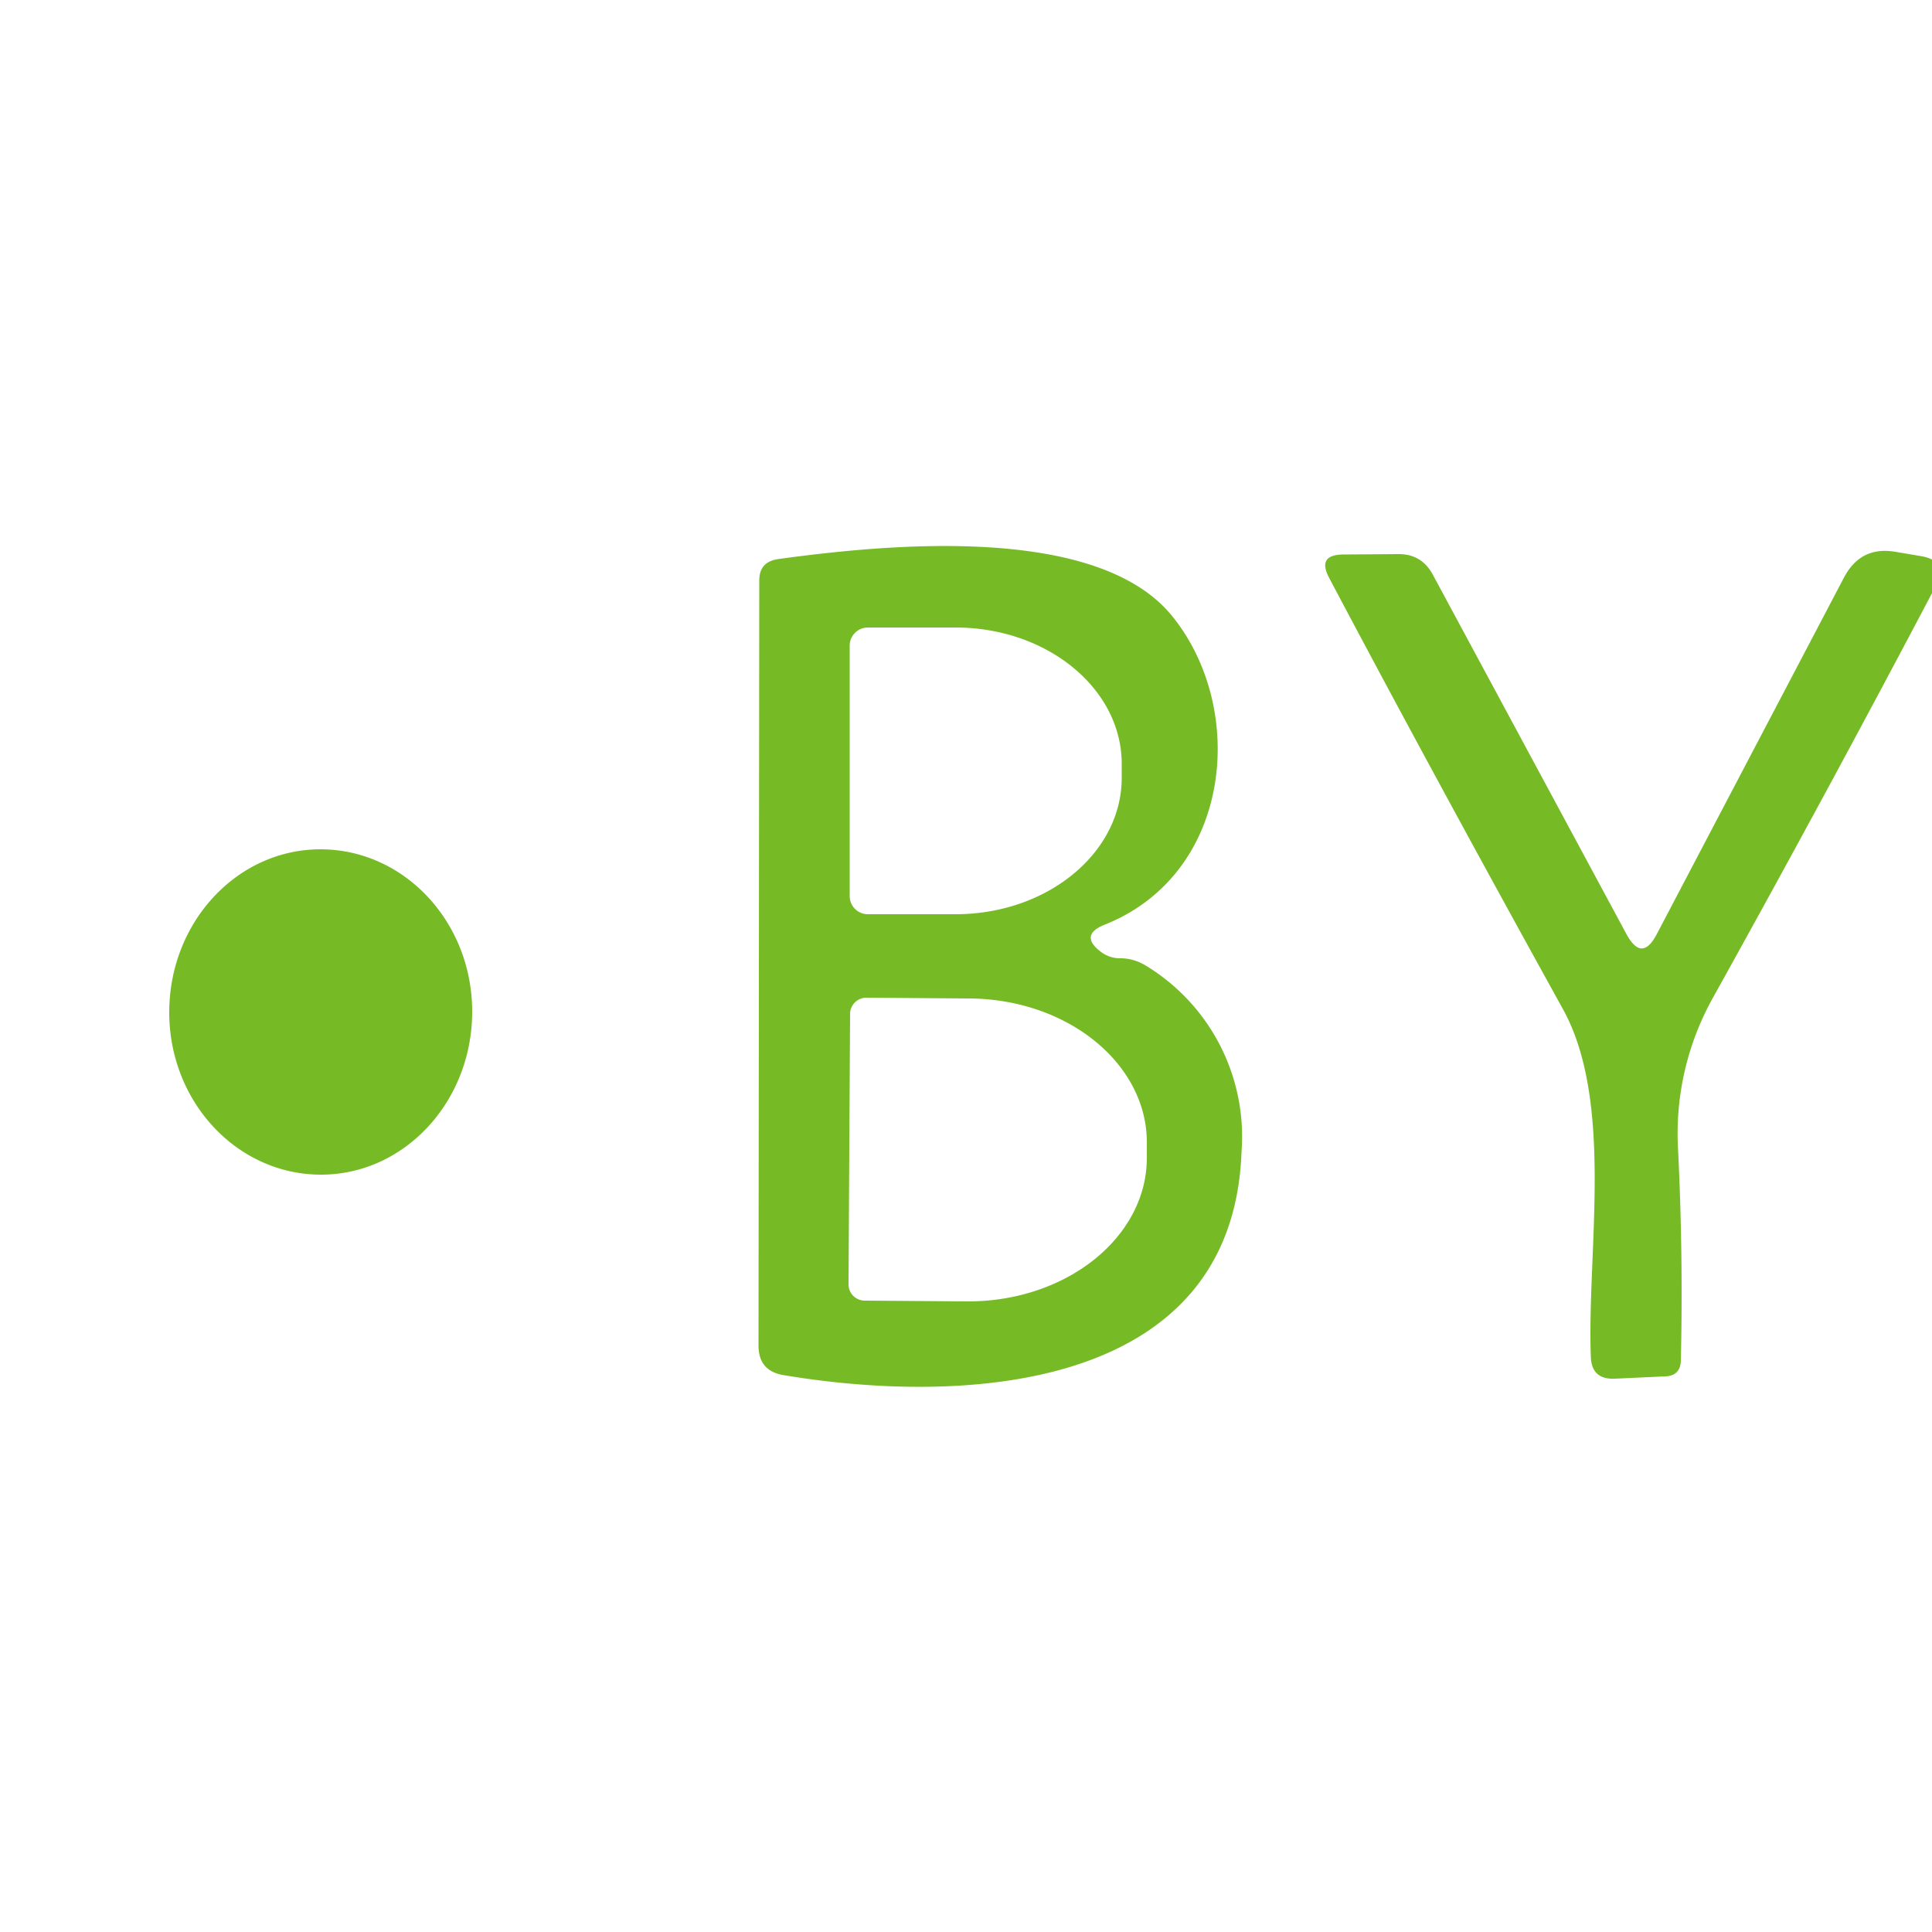 <svg xmlns="http://www.w3.org/2000/svg" viewBox="74 74 50 50">
  <path fill="#fff" d="M0 0h200v200H0V0Z"/>
  <path fill="#76bb25" d="m45.44 107.49 8.55-.02c.34 0 .51.17.52.51l.03 1.2c.01.32-.15.48-.47.48l-11.55-.02c-.31 0-.49-.15-.53-.46-.14-.99-.01-1.91.78-2.6 3.32-2.92 7.65-7.12 8.79-11.37.55-2.01-.24-4.65-2.64-4.98a6.7 6.7 0 0 0-4.68 1.01.72.72 0 0 1-1.04-.29l-.11-.24c-.29-.6-.15-1.06.43-1.38a10.14 10.14 0 0 1 6.24-1.15c4.42.54 4.86 6.08 3.26 9.14-1.67 3.19-4.28 6.36-7.83 9.51-.49.44-.41.66.25.66Zm25.47-1.27a6.1 6.1 0 0 1-8.53 3.05c-1.81-.99-2.96-2.64-3.43-4.95-.91-4.43-1.48-14.83 4.76-16.09 10.23-2.07 9.2 13.07 7.2 17.99Zm99.65-15.64c-2.13-.53-3.93-.43-5.42.29-2.51 1.2-1.8 4.11.37 5.29 2.74 1.48 8.49 3.69 8.43 7.5-.11 7.13-7.69 7.31-12.51 4.81a.84.84 0 0 1-.47-.69c-.07-.67.04-1.25.33-1.75.08-.14.19-.17.33-.09 2.92 1.72 5.52 2.18 7.79 1.38 2.96-1.04 2.85-4.77.09-6.15a99.7 99.7 0 0 1-5.3-2.83c-4.39-2.54-3.89-8.83 1.18-9.97a14.3 14.3 0 0 1 7.04.31c.39.11.59.38.59.79v3.78c0 .5-.25.75-.76.75h-.39c-.59-.01-.89-.31-.89-.9v-2.01c0-.27-.14-.44-.41-.51ZM32.47 103h-7.01c-1.83 0-2.21-.74-1.12-2.22l8.86-12.03c.16-.21.39-.36.65-.4.41-.07.8-.03 1.16.13.23.1.34.27.34.52v11.43c0 .39.19.58.58.58h2.57c.5-.01.75.24.75.74v.49c0 .5-.25.75-.74.75l-2.58.01c-.38 0-.57.19-.57.57v5.2c0 .51-.25.79-.75.86l-.62.09c-.56.08-.84-.16-.84-.73l.04-5.27c.01-.48-.23-.72-.72-.72Zm70.03-4.36a.8.8 0 0 0 .49.16c.25 0 .47.07.68.2a5.18 5.18 0 0 1 2.46 4.82c-.23 6.16-7.11 6.56-11.84 5.77-.44-.07-.66-.32-.66-.77l.02-19.8c0-.32.16-.5.48-.55 2.7-.37 8.25-.95 10.21 1.48 1.95 2.41 1.54 6.67-1.75 7.98-.45.18-.48.42-.09.71Zm14.38-.47 4.84-9.22c.29-.55.73-.77 1.33-.67l.65.11c.5.08.63.34.39.79a527.66 527.66 0 0 1-5.77 10.66 7.22 7.22 0 0 0-.89 3.94 76 76 0 0 1 .07 5.44c-.01.25-.14.39-.4.4l-1.3.06c-.41.02-.62-.17-.63-.58-.1-2.72.61-6.59-.73-9-2.2-3.98-4.22-7.7-6.05-11.16-.2-.39-.08-.58.36-.59l1.45-.01c.4 0 .69.18.88.53l5.01 9.3c.27.5.53.5.79 0Zm21.25-7.59-3.22.03a.43.43 0 0 0-.43.43l.01 18.17c0 .23-.19.42-.42.43l-1.53.01a.43.43 0 0 1-.44-.43l.01-18.19a.43.43 0 0 0-.43-.43h-3.22a.44.44 0 0 0-.43.42l-.03 2.47a.44.44 0 0 1-.41.42l-1.14.06a.43.43 0 0 1-.45-.43l-.04-4.75c0-.24.19-.43.43-.43h13.92c.23 0 .43.2.43.43l-.06 4.76c0 .25-.2.44-.45.43l-1.3-.07a.41.41 0 0 1-.4-.43l.03-2.46a.43.43 0 0 0-.43-.44Zm9.1 9.61v6.83c0 .22.18.4.4.4l8.62-.05c.21 0 .39.18.4.39l.03 1.49a.4.4 0 0 1-.4.41l-11.03-.01a.4.4 0 0 1-.4-.4V88.76c0-.22.18-.4.4-.4h10.84c.22 0 .4.18.4.4l.01 1.47a.4.4 0 0 1-.4.4l-8.47-.04a.4.4 0 0 0-.4.4l-.01 6.16c0 .22.18.4.4.4l7.72-.01a.4.4 0 0 1 .4.38l.07 1.44a.4.4 0 0 1-.4.42l-7.78.01a.4.4 0 0 0-.4.4Zm-64.94 4.21c-2.17-.01-3.92-1.9-3.91-4.22.01-2.33 1.77-4.21 3.93-4.2 2.17.01 3.92 1.9 3.91 4.22-.01 2.33-1.77 4.21-3.93 4.2Z"/>
  <path fill="#fff" d="M61.39 93.28c1.15-4.27 6.25-4.35 7.68-.23a.9.9 0 0 1-.24 1.02l-7.42 7.17c-.39.38-.61.3-.65-.24-.21-2.82 0-5.39.63-7.72Zm34.6-2.57c0-.26.21-.47.47-.47h2.27c2.37 0 4.3 1.58 4.3 3.53v.36c0 1.95-1.93 3.53-4.3 3.53h-2.27a.47.47 0 0 1-.47-.47v-6.48Zm-69.04 9.82 5.72-7.75c.18-.24.56-.11.56.19l-.07 7.72c0 .17-.14.31-.31.31l-5.65.03a.31.31 0 0 1-.25-.5Zm40.62 6.67c-2.39 1.86-5.35.19-6.08-2.51a.99.99 0 0 1 .29-1.04l7.51-7.33c.14-.13.37-.05.39.14.32 2.89.53 8.69-2.11 10.74ZM96 100.24c0-.23.19-.42.42-.42l2.65.02c2.56.01 4.62 1.69 4.61 3.74v.4c-.01 2.05-2.09 3.71-4.65 3.7l-2.65-.02a.42.42 0 0 1-.42-.42l.04-7Z"/>
</svg>

